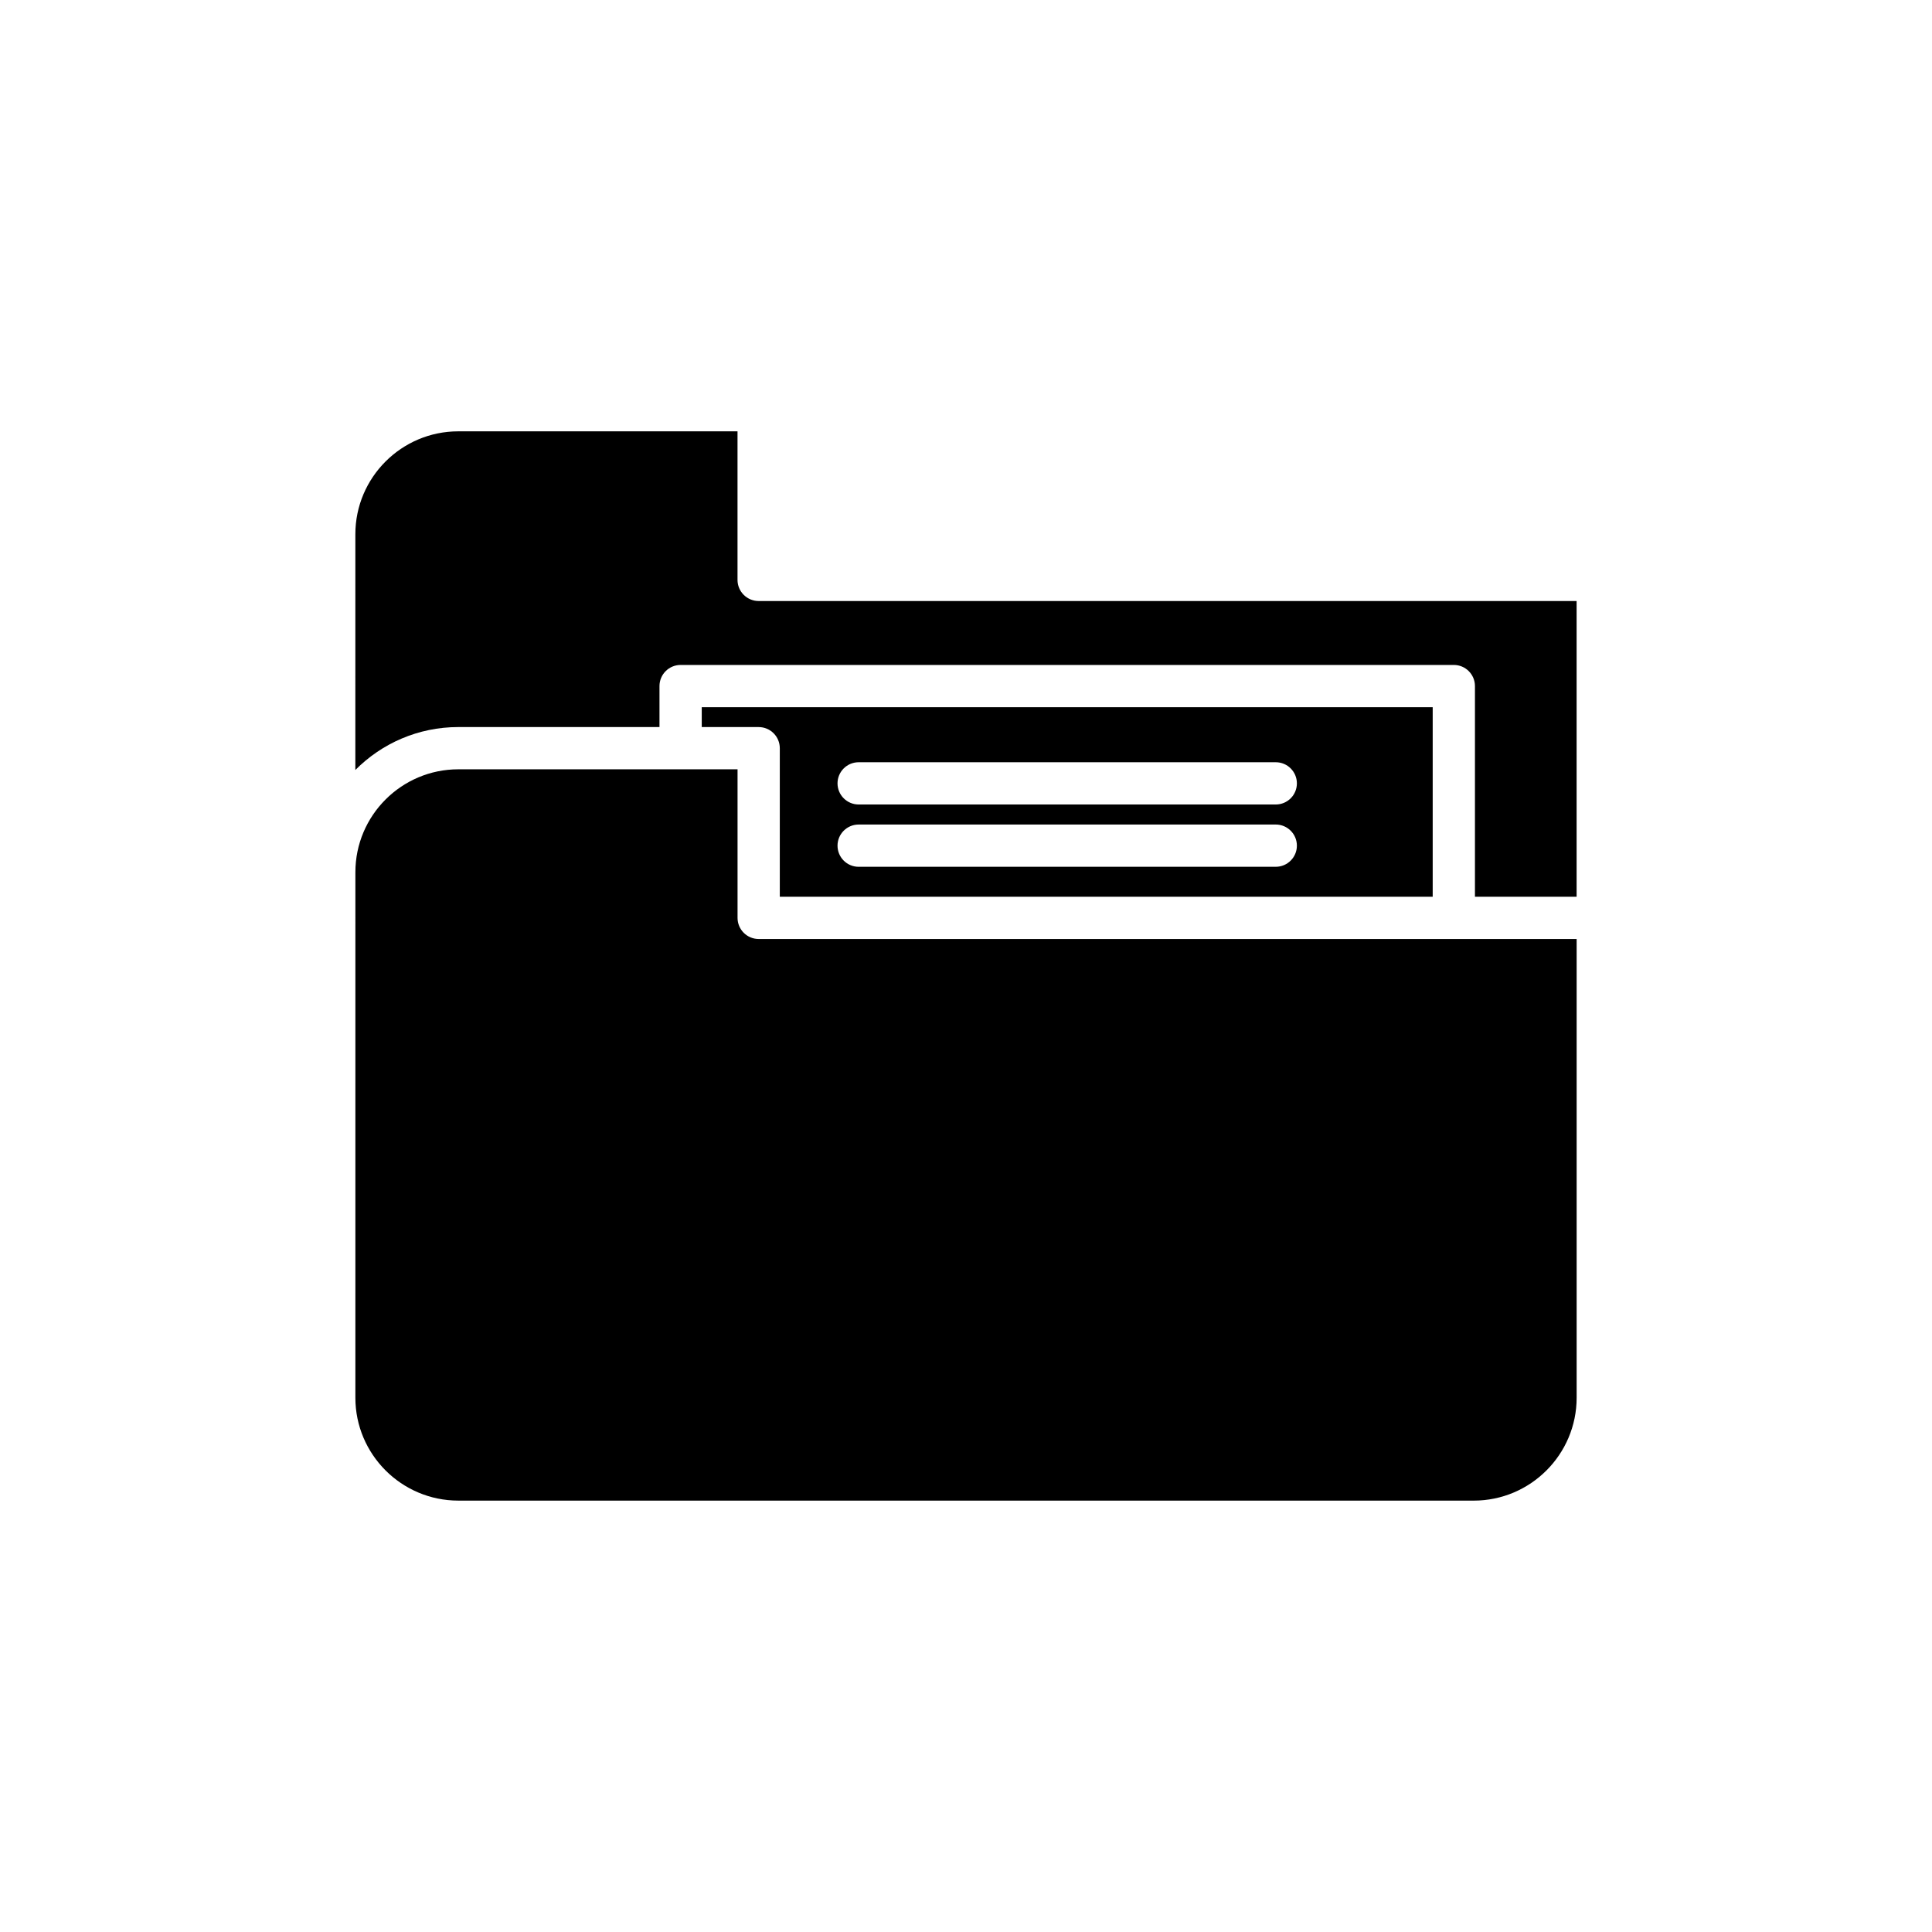 <?xml version="1.0" encoding="UTF-8"?>
<!-- Uploaded to: ICON Repo, www.svgrepo.com, Generator: ICON Repo Mixer Tools -->
<svg fill="#000000" width="800px" height="800px" version="1.1" viewBox="144 144 512 512" xmlns="http://www.w3.org/2000/svg">
 <g>
  <path d="m318.77 336.68v-10.863c0-3.09 2.508-5.598 5.598-5.598h204.91c3.09 0 5.598 2.508 5.598 5.598v55.832h26.941v-78.371h-216.77c-3.09 0-5.598-2.508-5.598-5.598v-39.371h-74c-15.043 0-27.277 12.238-27.277 27.277l-0.004 62.469c6.973-7.019 16.625-11.375 27.277-11.375z"/>
  <path d="m265.46 541.68h269.09c15.043 0 27.277-12.238 27.277-27.277v-121.56h-216.77c-3.09 0-5.598-2.508-5.598-5.598v-39.371h-74c-15.043 0-27.277 12.238-27.277 27.277l-0.004 139.25c0 15.039 12.238 27.277 27.281 27.277z"/>
  <path d="m523.68 381.65v-50.234h-193.71v5.266h15.086c3.09 0 5.598 2.508 5.598 5.598v39.371zm-152.13-35.648h110.54c3.09 0 5.598 2.508 5.598 5.598 0 3.09-2.508 5.598-5.598 5.598h-110.54c-3.09 0-5.598-2.508-5.598-5.598 0-3.09 2.508-5.598 5.598-5.598zm0 16.508h110.54c3.09 0 5.598 2.508 5.598 5.598s-2.508 5.598-5.598 5.598l-110.54 0.004c-3.09 0-5.598-2.508-5.598-5.598 0-3.094 2.508-5.602 5.598-5.602z"/>
 </g>
</svg>